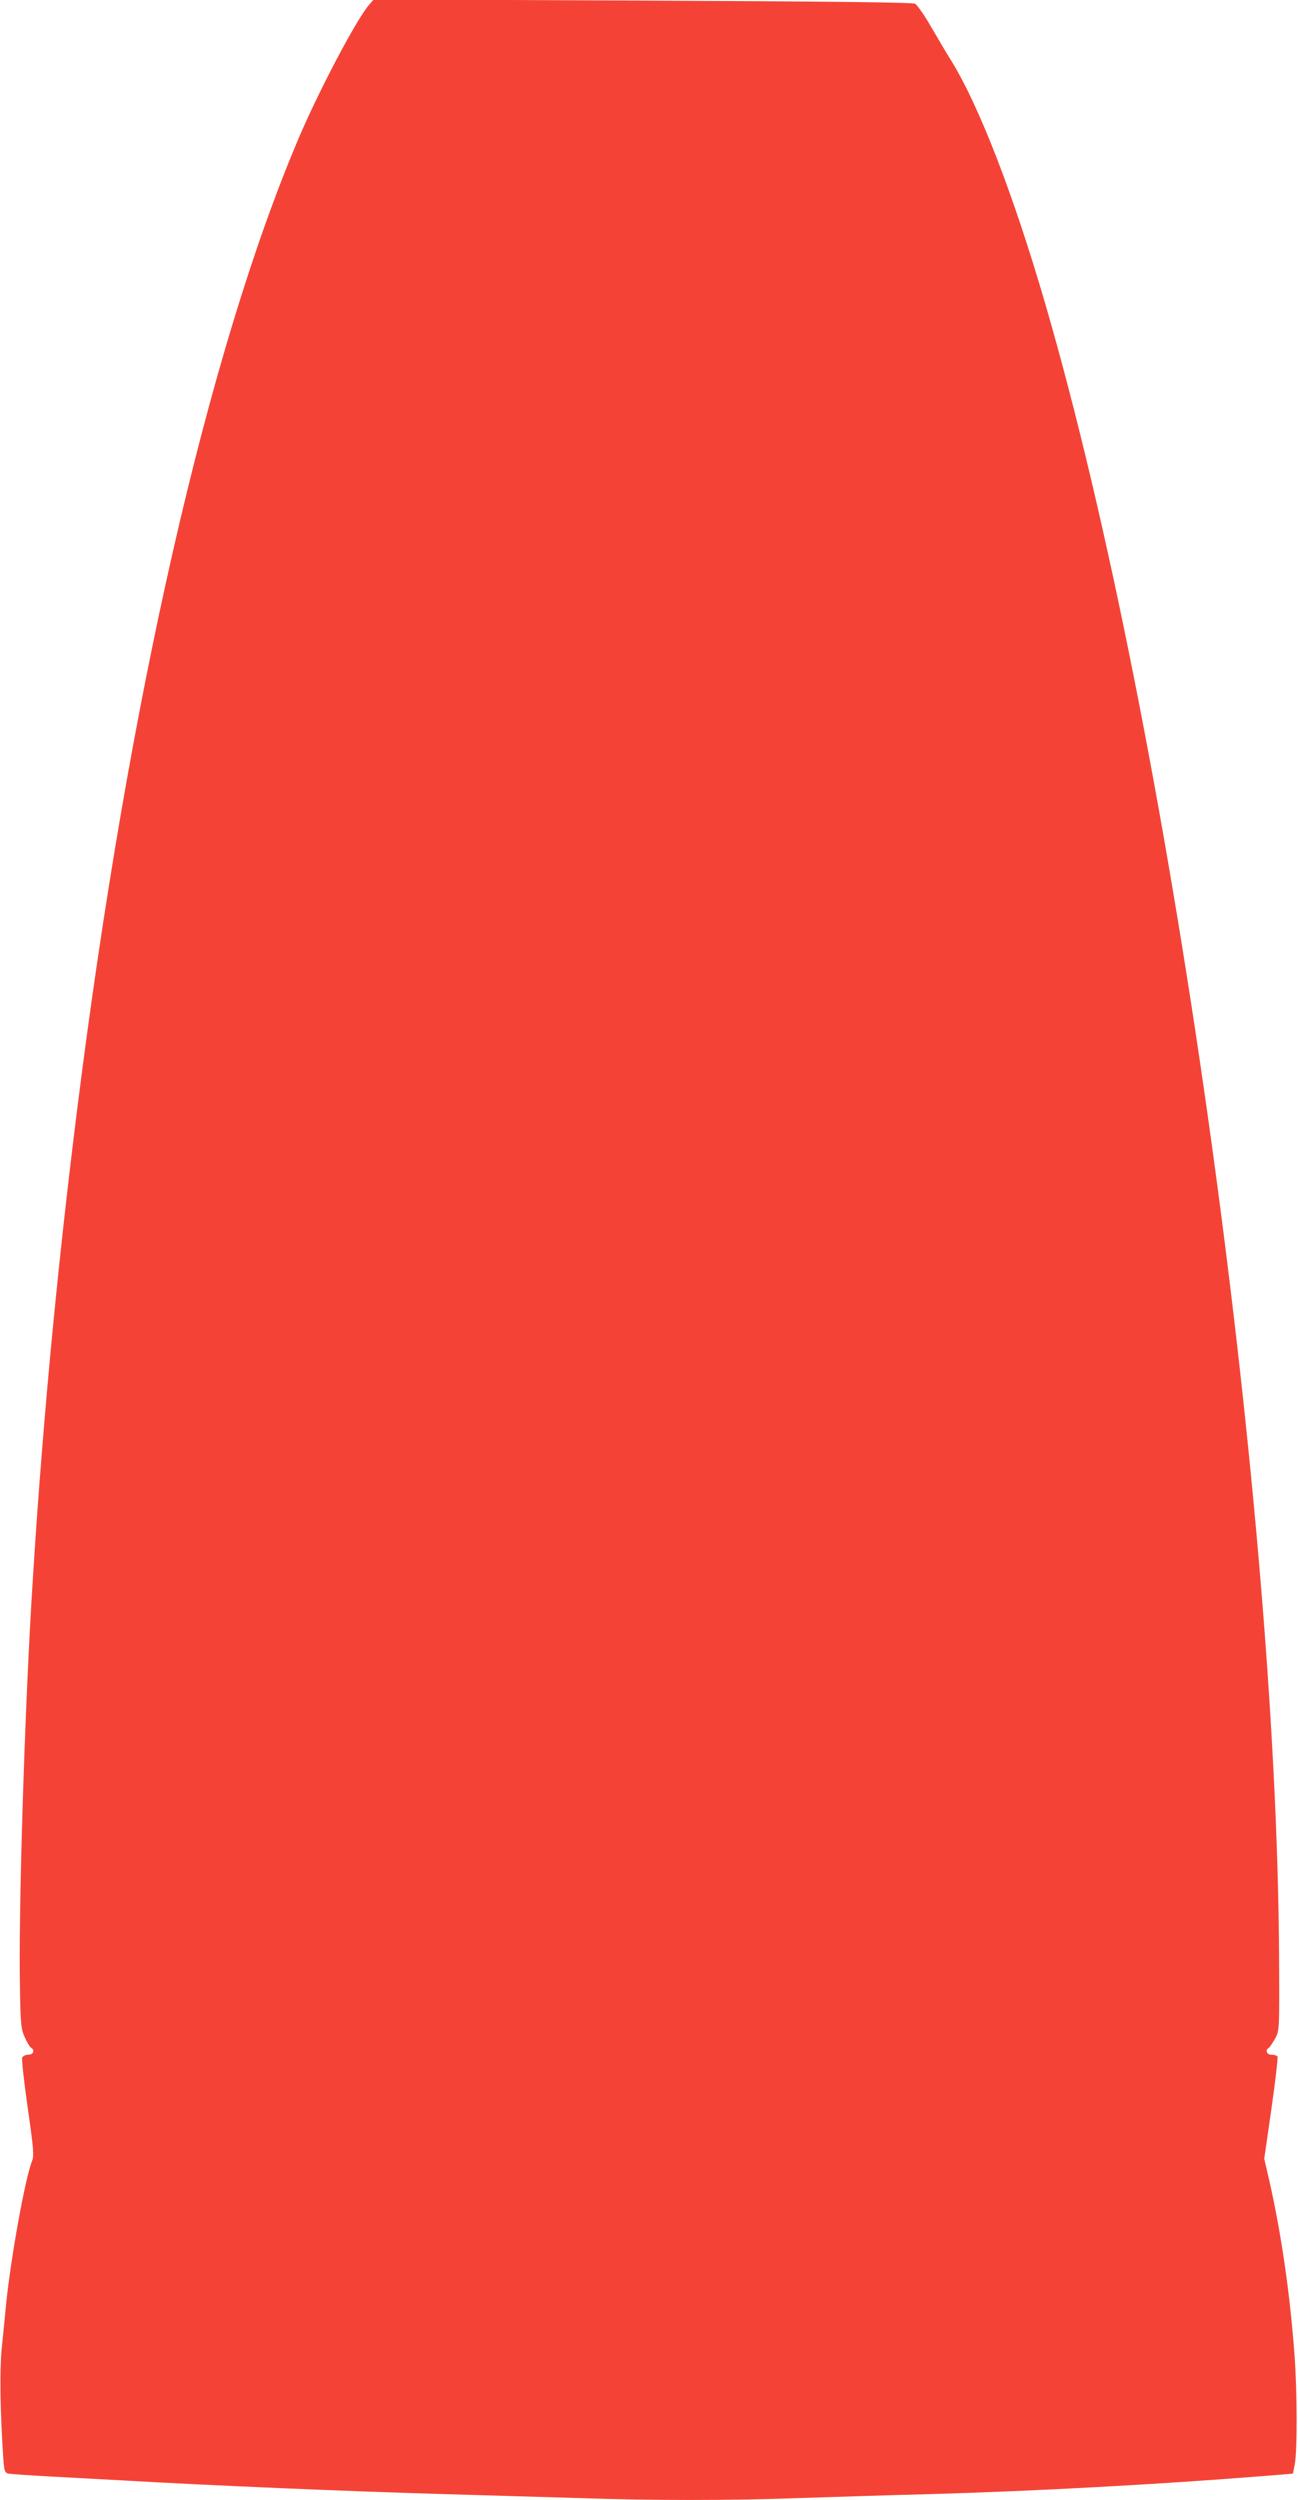 <?xml version="1.0" standalone="no"?>
<!DOCTYPE svg PUBLIC "-//W3C//DTD SVG 20010904//EN"
 "http://www.w3.org/TR/2001/REC-SVG-20010904/DTD/svg10.dtd">
<svg version="1.0" xmlns="http://www.w3.org/2000/svg"
 width="665pt" height="1280pt" viewBox="0 0 665 1280"
 preserveAspectRatio="xMidYMid meet">
<g transform="translate(0,1280) scale(0.1,-0.1)"
fill="#f44336" stroke="none">
<path d="M1894 12779 c-64 -70 -261 -444 -367 -694 -463 -1093 -869 -2873
-1131 -4960 -108 -859 -186 -1698 -236 -2545 -36 -617 -65 -1576 -58 -1945 3
-198 6 -225 25 -266 11 -26 26 -50 32 -53 21 -13 12 -36 -14 -36 -14 0 -28 -7
-31 -15 -4 -8 9 -124 28 -257 30 -208 33 -247 22 -273 -34 -82 -110 -501 -133
-735 -6 -58 -15 -157 -22 -220 -11 -109 -8 -331 7 -553 5 -79 8 -88 28 -92 11
-2 111 -9 221 -15 110 -6 277 -15 370 -20 429 -25 1155 -56 1650 -70 209 -6
515 -15 680 -20 385 -13 765 -13 1130 0 160 5 459 15 665 20 551 16 1179 50
1715 93 l149 12 9 45 c14 70 13 377 -1 565 -24 319 -67 614 -128 886 l-27 116
37 257 c20 141 34 261 31 266 -3 6 -17 10 -31 10 -24 0 -34 23 -14 35 6 4 20
25 33 48 22 41 22 46 20 412 -11 2385 -564 6292 -1198 8470 -162 556 -337
1009 -479 1240 -24 38 -71 118 -106 178 -34 59 -71 112 -82 118 -13 7 -459 12
-1396 16 l-1377 6 -21 -24z"/>
</g>
</svg>
